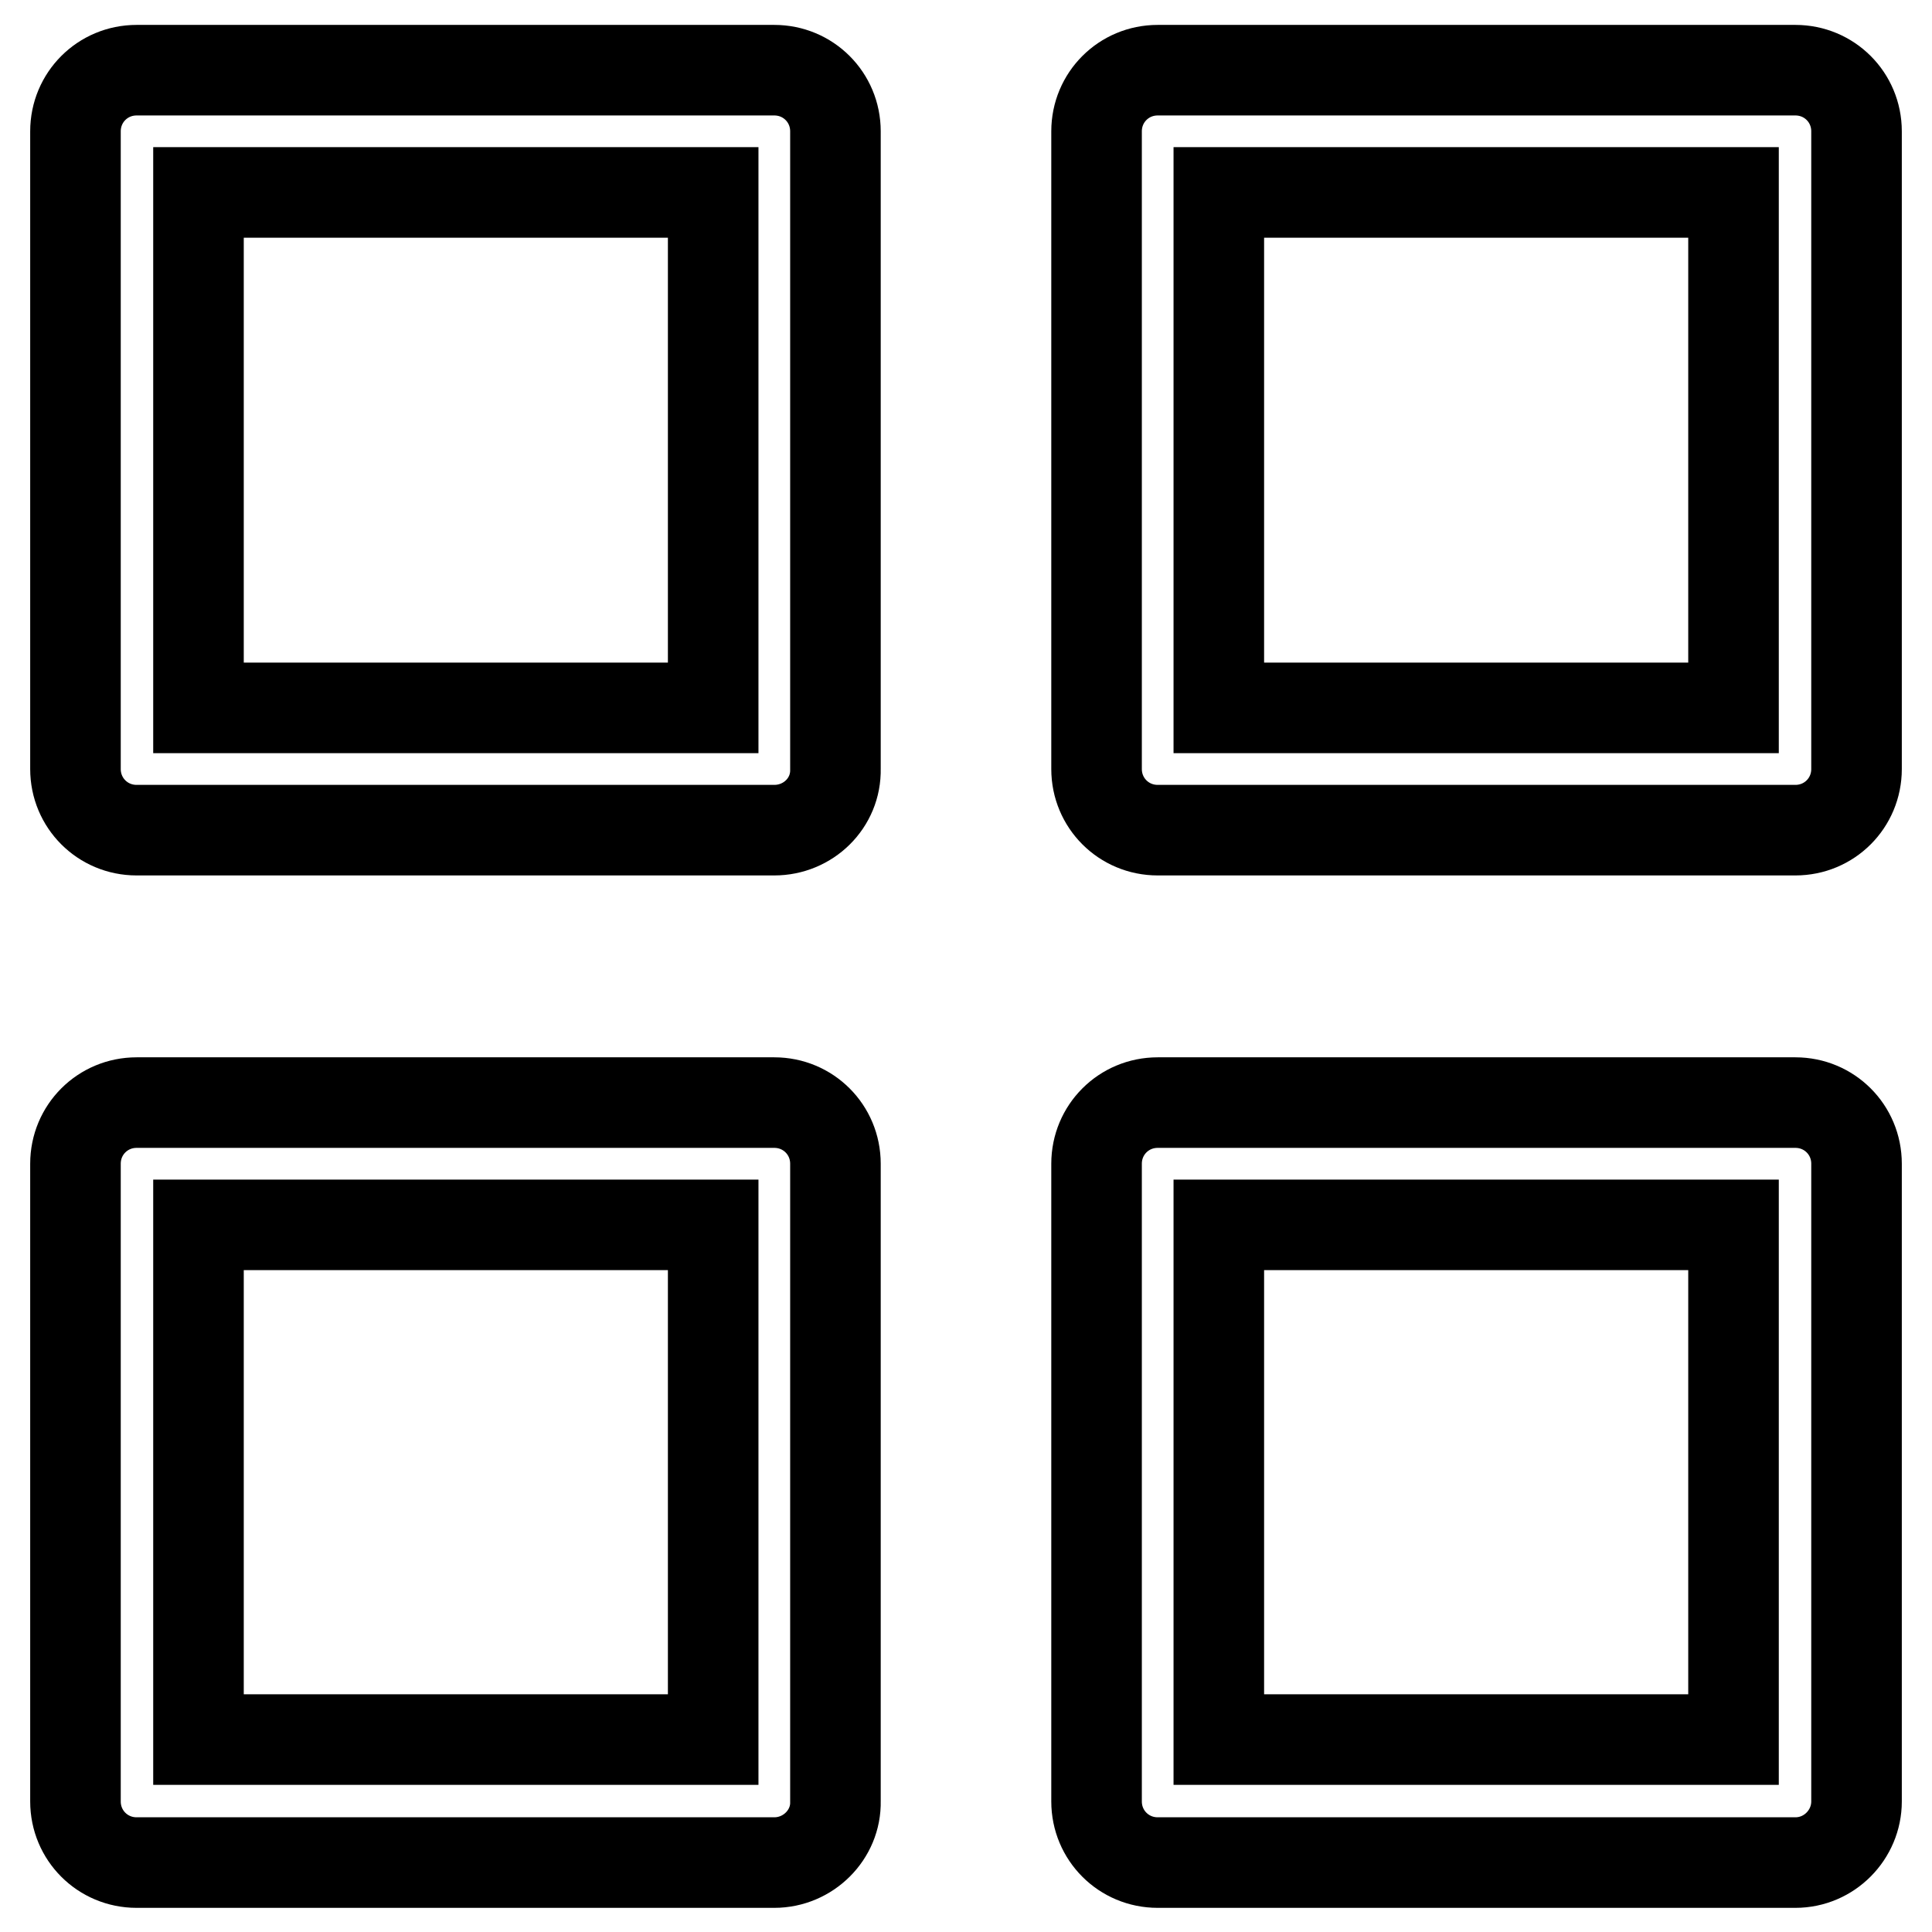 <?xml version="1.0" encoding="utf-8"?>
<!-- Svg Vector Icons : http://www.onlinewebfonts.com/icon -->
<!DOCTYPE svg PUBLIC "-//W3C//DTD SVG 1.1//EN" "http://www.w3.org/Graphics/SVG/1.1/DTD/svg11.dtd">
<svg version="1.1" xmlns="http://www.w3.org/2000/svg" xmlns:xlink="http://www.w3.org/1999/xlink" x="0px" y="0px" viewBox="0 0 256 256" enable-background="new 0 0 256 256" xml:space="preserve">
<g> <path stroke-width="12" fill-opacity="0" stroke="#000000"  d="M102.6,110H18.1c-4.5,0-8.1-3.6-8.1-8.1V17.4c0-4.5,3.6-8.1,8.1-8.1h84.5c4.5,0,8.1,3.6,8.1,8.1v84.5 C110.8,106.4,107.1,110,102.6,110L102.6,110z M26.3,93.8h68.2V25.5H26.3V93.8L26.3,93.8z M237.9,110h-84.5c-4.5,0-8.1-3.6-8.1-8.1 V17.4c0-4.5,3.6-8.1,8.1-8.1h84.5c4.5,0,8.1,3.6,8.1,8.1v84.5C246,106.4,242.4,110,237.9,110L237.9,110z M161.5,93.8h68.2V25.5 h-68.2V93.8L161.5,93.8z M102.6,246.8H18.1c-4.5,0-8.1-3.6-8.1-8.1v-84.5c0-4.5,3.6-8.1,8.1-8.1h84.5c4.5,0,8.1,3.6,8.1,8.1v84.5 C110.8,243.1,107.1,246.8,102.6,246.8L102.6,246.8z M26.3,230.5h68.2v-68.2H26.3V230.5L26.3,230.5z M237.9,246.8h-84.5 c-4.5,0-8.1-3.6-8.1-8.1v-84.5c0-4.5,3.6-8.1,8.1-8.1h84.5c4.5,0,8.1,3.6,8.1,8.1v84.5C246,243.1,242.4,246.8,237.9,246.8 L237.9,246.8z M161.5,230.5h68.2v-68.2h-68.2V230.5L161.5,230.5z"/></g>
</svg>